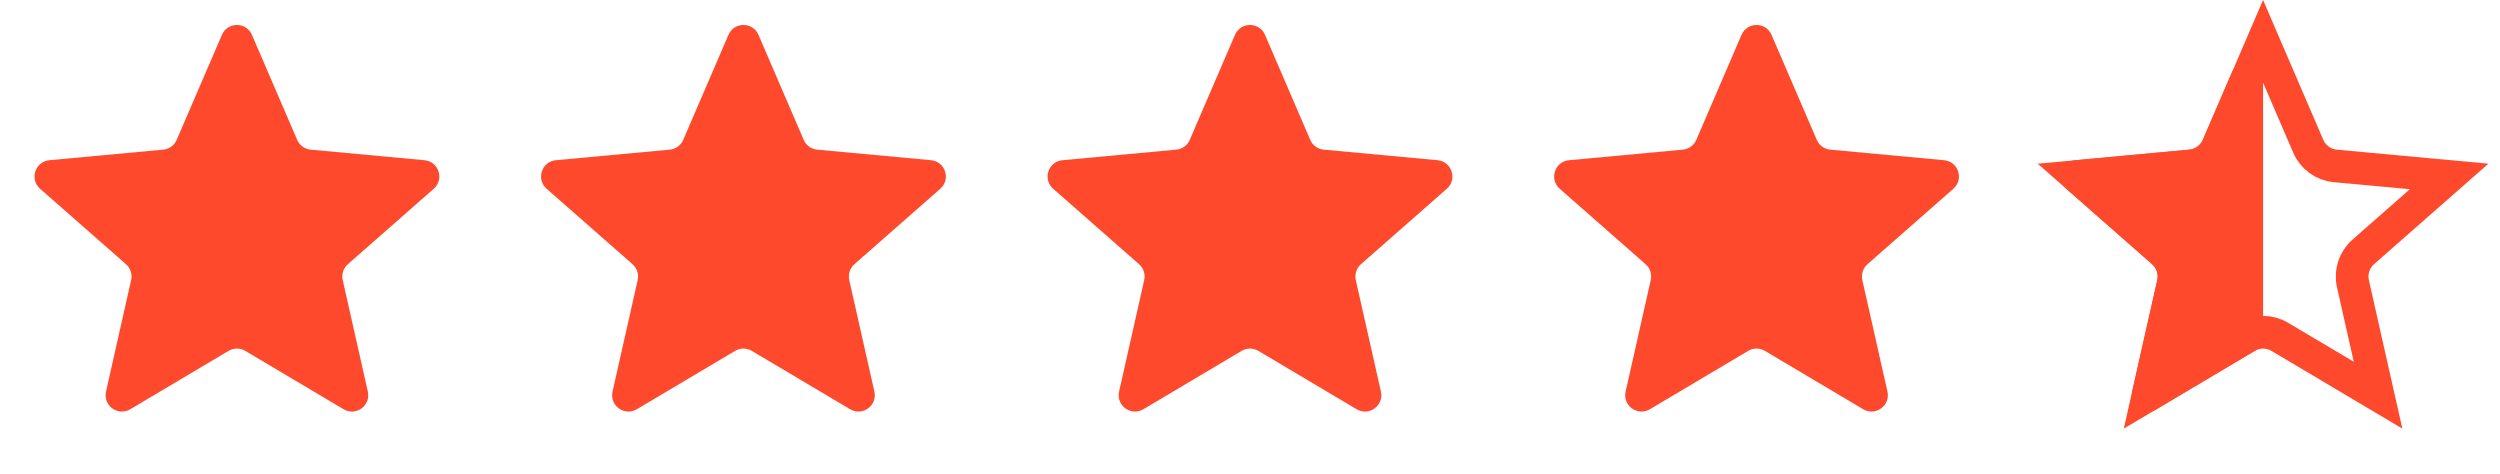 <?xml version="1.0" encoding="UTF-8"?> <svg xmlns="http://www.w3.org/2000/svg" width="153" height="29" viewBox="0 0 153 29" fill="none"> <path d="M13.582 2.133C13.929 1.327 15.071 1.327 15.418 2.133L18.186 8.558C18.33 8.895 18.647 9.125 19.012 9.159L25.978 9.805C26.852 9.886 27.205 10.973 26.546 11.552L21.29 16.169C21.015 16.411 20.894 16.783 20.974 17.14L22.512 23.965C22.705 24.822 21.781 25.493 21.026 25.045L15.011 21.473C14.696 21.286 14.304 21.286 13.989 21.473L7.974 25.045C7.219 25.493 6.295 24.822 6.488 23.965L8.026 17.14C8.106 16.783 7.985 16.411 7.71 16.169L2.454 11.552C1.795 10.973 2.148 9.886 3.022 9.805L9.988 9.159C10.353 9.125 10.67 8.895 10.814 8.558L13.582 2.133Z" fill="#FF492C"></path> <path d="M44.581 2.133C44.929 1.327 46.071 1.327 46.419 2.133L49.186 8.558C49.33 8.895 49.647 9.125 50.012 9.159L56.978 9.805C57.852 9.886 58.205 10.973 57.546 11.552L52.29 16.169C52.015 16.411 51.894 16.783 51.974 17.14L53.512 23.965C53.705 24.822 52.781 25.493 52.026 25.045L46.011 21.473C45.696 21.286 45.304 21.286 44.989 21.473L38.974 25.045C38.219 25.493 37.295 24.822 37.488 23.965L39.026 17.14C39.106 16.783 38.985 16.411 38.71 16.169L33.454 11.552C32.795 10.973 33.148 9.886 34.022 9.805L40.988 9.159C41.353 9.125 41.67 8.895 41.814 8.558L44.581 2.133Z" fill="#FF492C"></path> <path d="M75.582 2.133C75.929 1.327 77.071 1.327 77.418 2.133L80.186 8.558C80.33 8.895 80.647 9.125 81.012 9.159L87.978 9.805C88.852 9.886 89.205 10.973 88.546 11.552L83.29 16.169C83.015 16.411 82.894 16.783 82.974 17.14L84.512 23.965C84.705 24.822 83.781 25.493 83.026 25.045L77.011 21.473C76.696 21.286 76.304 21.286 75.989 21.473L69.974 25.045C69.219 25.493 68.295 24.822 68.488 23.965L70.026 17.14C70.106 16.783 69.985 16.411 69.71 16.169L64.454 11.552C63.795 10.973 64.148 9.886 65.022 9.805L71.988 9.159C72.353 9.125 72.67 8.895 72.814 8.558L75.582 2.133Z" fill="#FF492C"></path> <path d="M106.582 2.133C106.929 1.327 108.071 1.327 108.418 2.133L111.186 8.558C111.33 8.895 111.647 9.125 112.012 9.159L118.978 9.805C119.852 9.886 120.205 10.973 119.546 11.552L114.29 16.169C114.015 16.411 113.894 16.783 113.974 17.14L115.512 23.965C115.705 24.822 114.781 25.493 114.026 25.045L108.011 21.473C107.696 21.286 107.304 21.286 106.989 21.473L100.974 25.045C100.219 25.493 99.295 24.822 99.488 23.965L101.026 17.14C101.106 16.783 100.985 16.411 100.71 16.169L95.454 11.552C94.795 10.973 95.148 9.886 96.022 9.805L102.988 9.159C103.353 9.125 103.67 8.895 103.814 8.558L106.582 2.133Z" fill="#FF492C"></path> <path d="M138.5 2.528L141.267 8.954C141.557 9.626 142.191 10.087 142.919 10.154L149.886 10.8L144.63 15.418C144.08 15.901 143.838 16.646 143.999 17.36L145.537 24.185L139.521 20.613C138.892 20.24 138.108 20.24 137.479 20.613L131.463 24.185L133.001 17.36C133.162 16.646 132.92 15.901 132.37 15.418L127.114 10.8L134.081 10.154C134.809 10.087 135.443 9.626 135.733 8.954L138.5 2.528Z" stroke="#FF492C" stroke-width="2"></path> <path d="M136.582 4.455C137.011 3.457 138.5 3.764 138.5 4.85V20.601C138.5 20.954 138.314 21.28 138.011 21.461L131.974 25.045C131.219 25.493 130.295 24.822 130.488 23.965L132.026 17.14C132.106 16.783 131.985 16.411 131.71 16.169L126.454 11.552C125.795 10.973 126.148 9.886 127.022 9.805L133.988 9.159C134.353 9.125 134.67 8.895 134.814 8.558L136.582 4.455Z" fill="#FF492C"></path> </svg> 